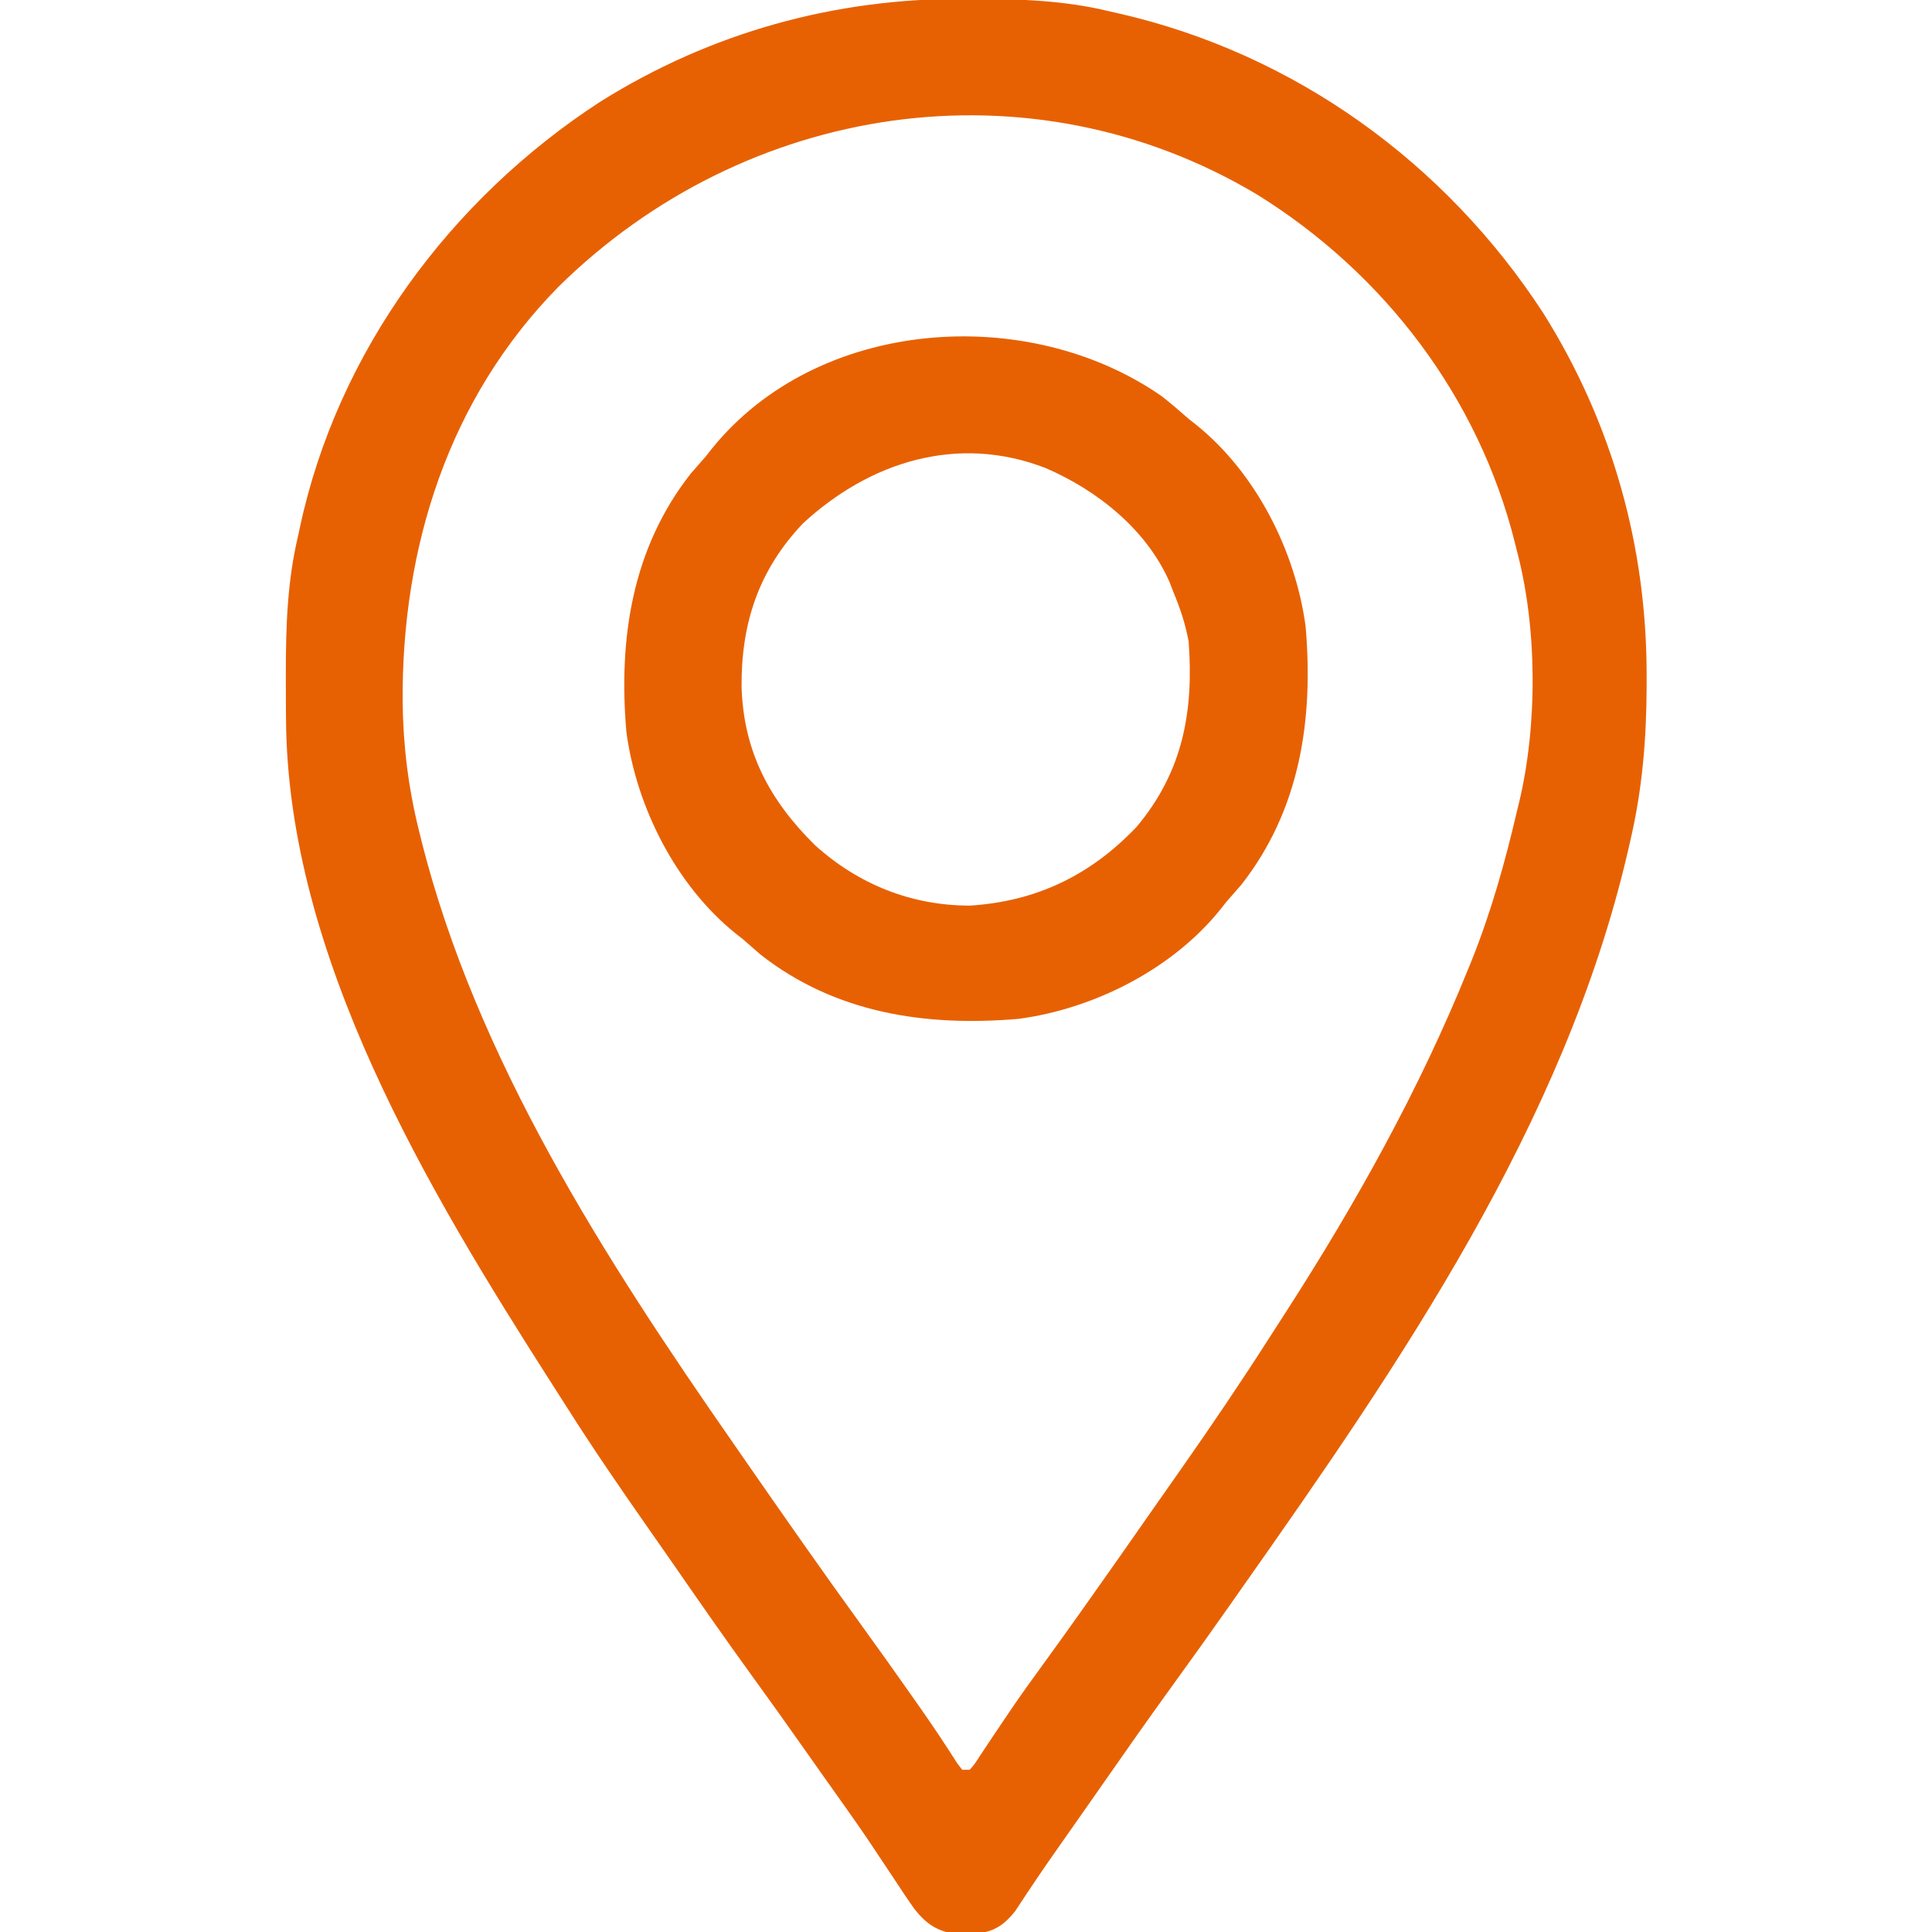 <svg version="1.1" xmlns="http://www.w3.org/2000/svg" width="512px" height="512px" transform="rotate(0) scale(1, 1)">
<path d="M0 0 C0.841 0.002 1.683 0.004 2.55 0.007 C14.717 0.057 26.444 0.419 38.312 3.312 C39.561 3.595 39.561 3.595 40.834 3.882 C87.384 14.537 127.349 43.409 153.312 83.312 C171.633 112.539 180.772 145.282 180.688 179.688 C180.687 180.938 180.687 180.938 180.686 182.214 C180.644 196.248 179.536 209.615 176.312 223.312 C176.093 224.271 175.873 225.23 175.647 226.217 C158.825 298.351 115.376 361.6 73.312 421.312 C72.248 422.829 71.185 424.346 70.121 425.863 C65.115 432.991 60.049 440.073 54.938 447.125 C48.557 455.929 42.318 464.829 36.101 473.75 C34.281 476.357 32.458 478.962 30.633 481.566 C30.029 482.428 29.426 483.289 28.804 484.177 C27.614 485.874 26.423 487.571 25.231 489.267 C22.654 492.939 20.094 496.617 17.609 500.352 C17.003 501.256 17.003 501.256 16.384 502.178 C15.34 503.74 14.308 505.309 13.277 506.879 C10.404 510.438 7.954 512.067 3.41 512.746 C1.908 512.748 1.908 512.748 0.375 512.75 C-0.624 512.769 -1.623 512.789 -2.652 512.809 C-7.606 511.999 -10.32 510.031 -13.372 506.196 C-15.249 503.543 -17.039 500.848 -18.812 498.125 C-20.143 496.127 -21.475 494.129 -22.809 492.133 C-23.465 491.144 -24.121 490.156 -24.796 489.138 C-27.424 485.212 -30.137 481.35 -32.875 477.5 C-33.6 476.478 -33.6 476.478 -34.341 475.435 C-35.307 474.074 -36.273 472.713 -37.24 471.353 C-38.712 469.278 -40.177 467.198 -41.641 465.117 C-46.69 457.937 -51.78 450.79 -56.938 443.688 C-63.972 433.988 -70.796 424.145 -77.617 414.294 C-79.695 411.301 -81.783 408.316 -83.875 405.332 C-91.239 394.818 -98.483 384.257 -105.354 373.414 C-106.753 371.21 -108.161 369.013 -109.57 366.816 C-142.326 315.583 -179.512 253.702 -179.891 190.887 C-179.898 190.106 -179.905 189.325 -179.912 188.52 C-179.929 186.013 -179.936 183.507 -179.938 181 C-179.938 180.145 -179.939 179.289 -179.94 178.408 C-179.924 166.113 -179.546 154.319 -176.688 142.312 C-176.454 141.218 -176.454 141.218 -176.216 140.102 C-166.266 93.549 -136.289 53.08 -96.688 27.312 C-67.33 8.91 -34.545 -0.159 0 0 Z M-107.688 76.312 C-136.879 106 -149.24 145.413 -148.988 186.246 C-148.852 197.907 -147.495 208.98 -144.688 220.312 C-144.457 221.256 -144.226 222.2 -143.988 223.173 C-129.42 280.964 -95.366 333.909 -61.688 382.312 C-60.374 384.208 -59.06 386.104 -57.746 388 C-47.718 402.458 -37.639 416.878 -27.312 431.125 C-22.57 437.67 -17.887 444.255 -13.25 450.875 C-12.683 451.684 -12.116 452.492 -11.532 453.325 C-8.235 458.045 -5.042 462.809 -1.965 467.676 C-1.543 468.216 -1.122 468.756 -0.688 469.312 C-0.028 469.312 0.632 469.312 1.312 469.312 C2.616 467.8 2.616 467.8 3.895 465.789 C4.664 464.642 4.664 464.642 5.449 463.472 C6.279 462.218 6.279 462.218 7.125 460.938 C8.305 459.181 9.488 457.426 10.672 455.672 C11.277 454.775 11.882 453.879 12.506 452.955 C15.224 448.98 18.041 445.08 20.875 441.188 C27.102 432.619 33.228 423.983 39.312 415.312 C39.85 414.547 40.387 413.782 40.94 412.994 C44.443 408.001 47.939 403.003 51.431 398.003 C53.384 395.21 55.342 392.421 57.301 389.633 C65.363 378.129 73.231 366.53 80.792 354.69 C82.273 352.374 83.765 350.066 85.258 347.758 C103.733 319.043 120.489 288.992 133.312 257.312 C133.643 256.499 133.974 255.686 134.315 254.848 C139.481 241.974 143.168 228.813 146.312 215.312 C146.493 214.578 146.674 213.844 146.86 213.088 C151.804 192.547 151.73 166.714 146.312 146.312 C146.146 145.641 145.98 144.97 145.809 144.278 C136.167 105.621 111.202 72.836 77.488 51.887 C17.12 15.83 -58.283 27.577 -107.688 76.312 Z " fill="#e76103" transform="translate(255.688,-0.312)"/>
<path d="M0 0 C2.433 1.911 4.754 3.9 7.066 5.953 C8.072 6.746 8.072 6.746 9.098 7.555 C24.924 20.304 35.377 40.984 38.066 60.953 C40.194 85.611 36.617 109.574 21.004 129.453 C19.701 130.962 18.39 132.463 17.066 133.953 C16.538 134.623 16.009 135.294 15.465 135.984 C2.716 151.811 -17.964 162.264 -37.934 164.953 C-62.591 167.08 -86.555 163.503 -106.434 147.891 C-107.942 146.588 -109.443 145.276 -110.934 143.953 C-111.604 143.425 -112.274 142.896 -112.965 142.352 C-128.791 129.603 -139.244 108.922 -141.934 88.953 C-144.061 64.295 -140.484 40.332 -124.871 20.453 C-123.569 18.944 -122.257 17.444 -120.934 15.953 C-120.405 15.283 -119.877 14.613 -119.332 13.922 C-91.276 -20.906 -35.557 -24.809 0 0 Z M-95.121 33.641 C-106.962 46.089 -111.571 60.312 -111.407 77.138 C-110.837 94.206 -103.993 107.054 -91.934 118.953 C-80.434 129.323 -66.441 134.934 -50.934 134.953 C-33.286 133.844 -18.952 126.914 -6.777 114.141 C5.527 99.543 8.453 83.489 7.066 64.953 C6.21 60.363 4.872 56.252 3.066 51.953 C2.739 51.098 2.412 50.244 2.074 49.363 C-4.006 35.317 -17.163 24.852 -30.934 18.953 C-54.146 9.988 -77.387 17.286 -95.121 33.641 Z " fill="#e76103" transform="translate(307.934,105.047)"/>
</svg>